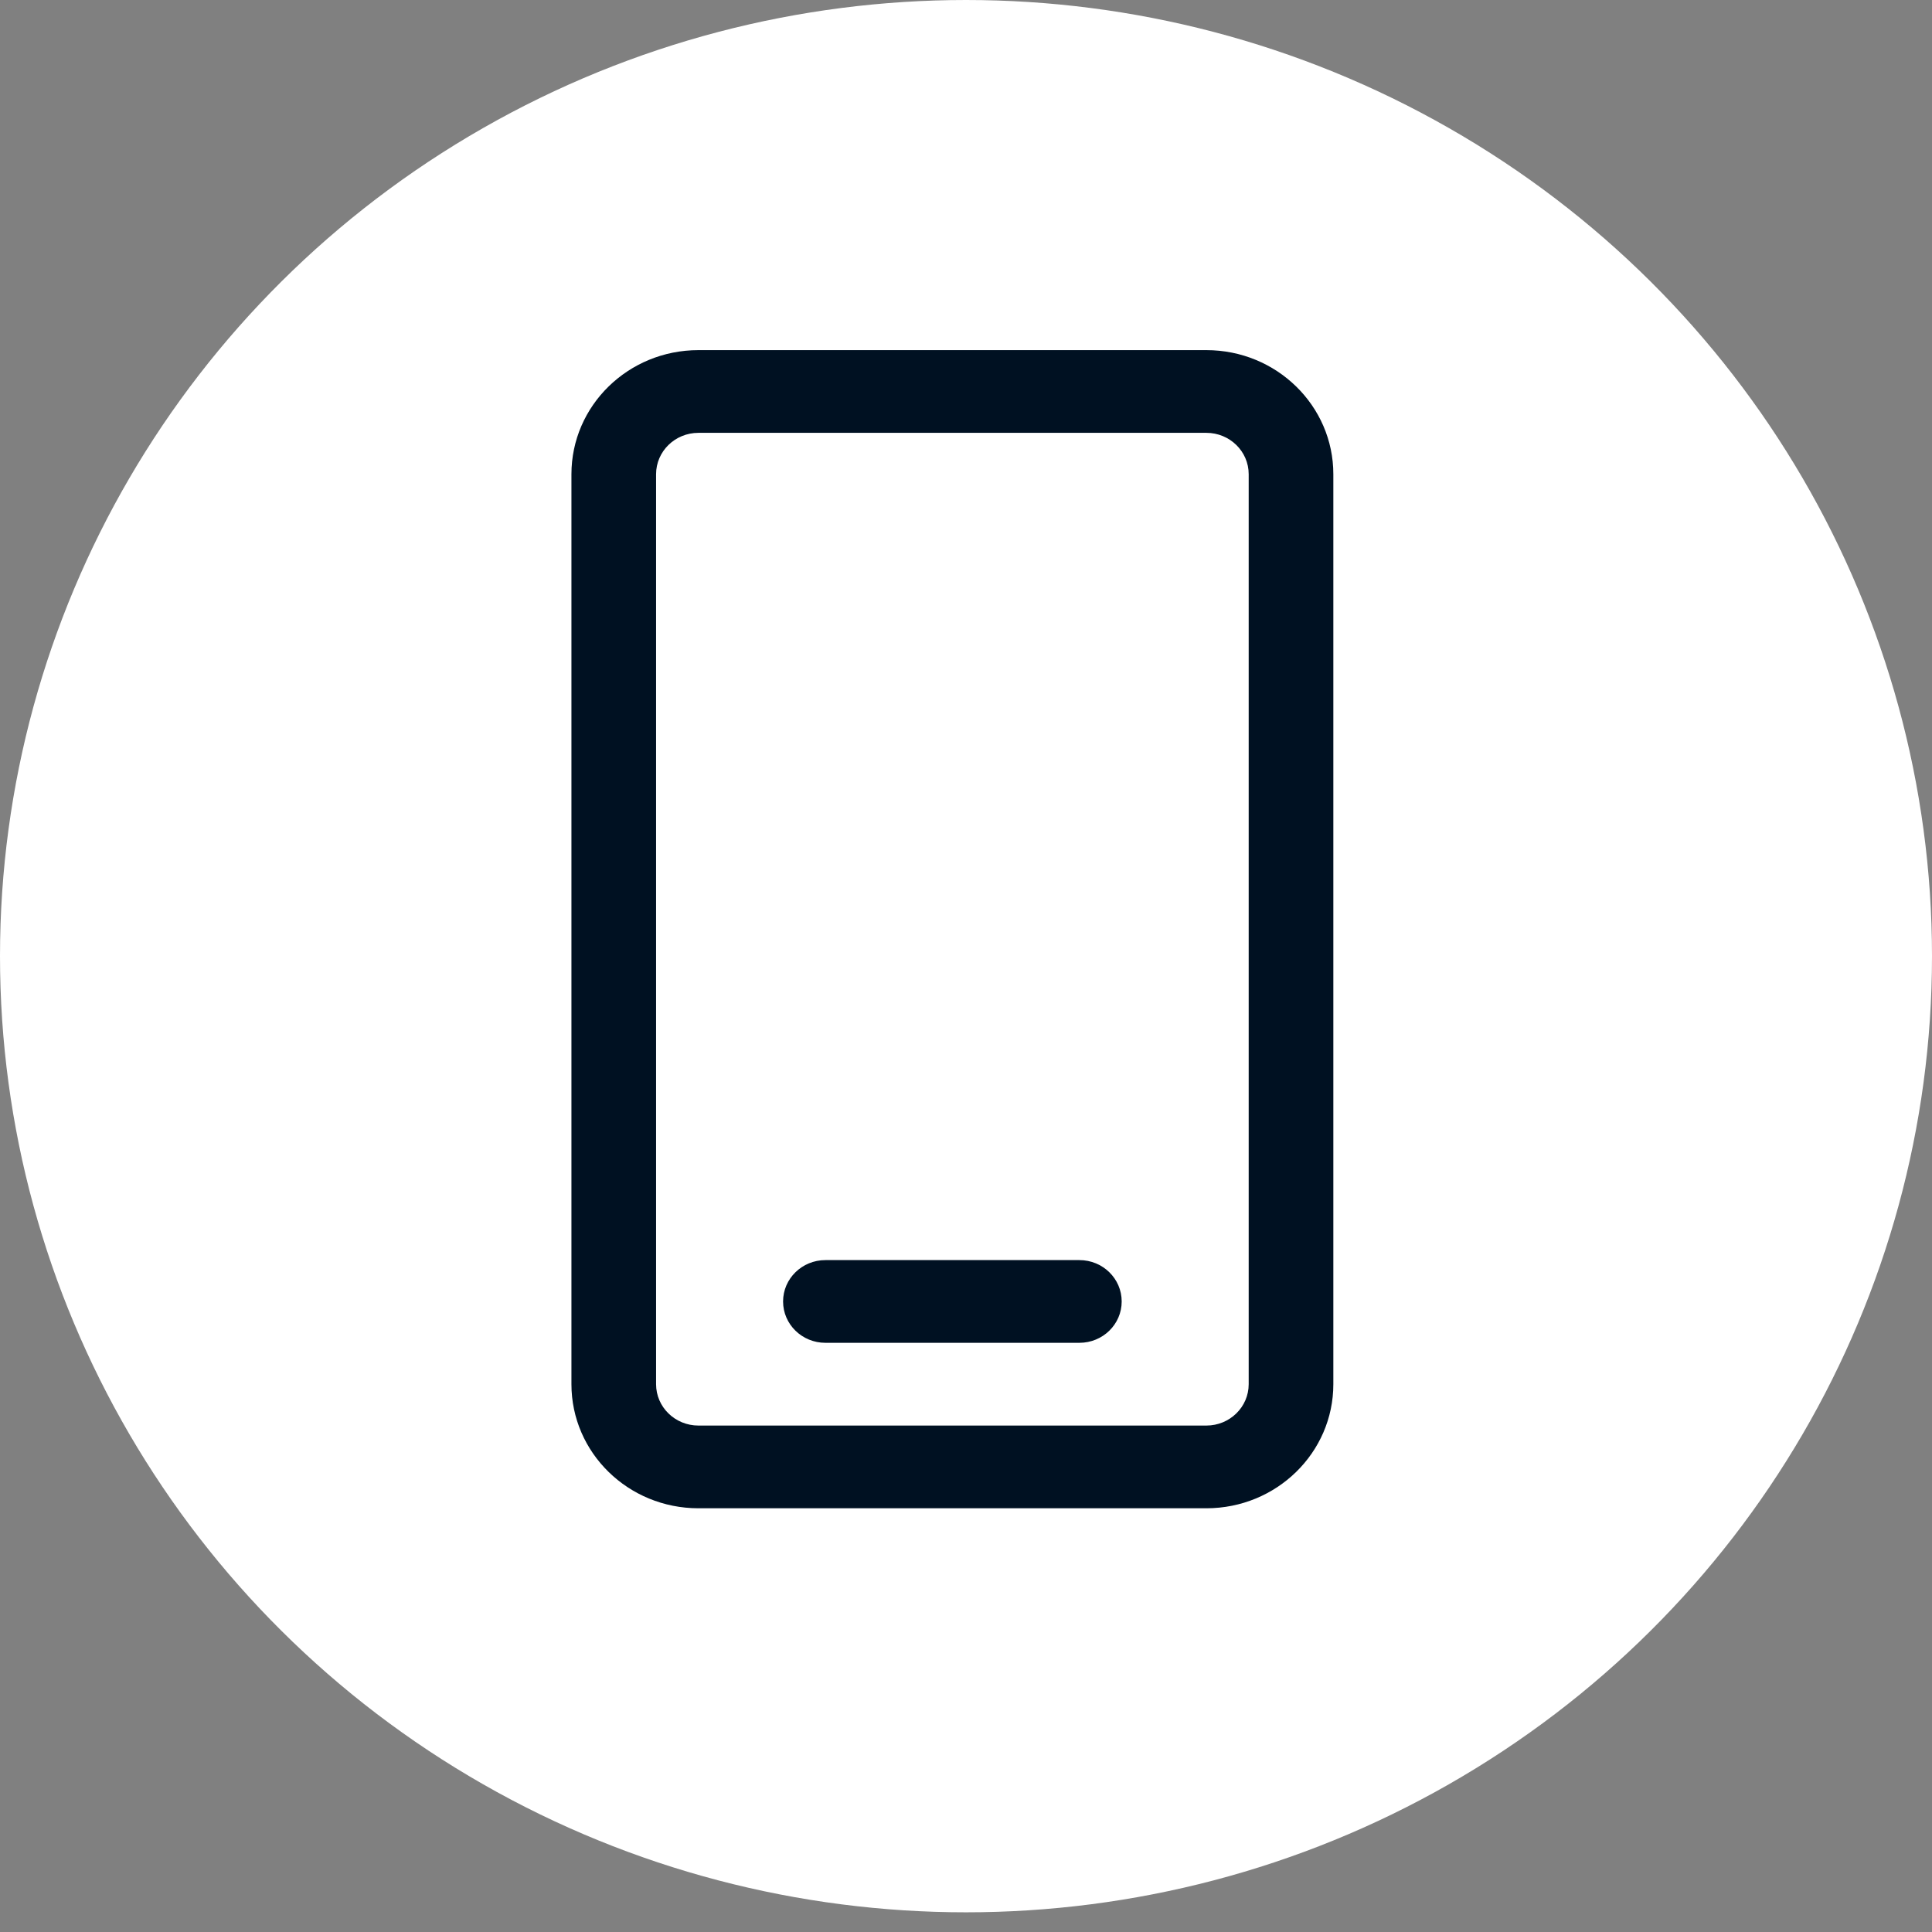 <svg width="53" height="53" viewBox="0 0 53 53" fill="none" xmlns="http://www.w3.org/2000/svg">
<rect x="0" y="0" width="53" height="53" fill="#808080" stroke="none"/>
<ellipse cx="26.5" cy="26.23" rx="26.5" ry="26.23" fill="white"/>
<path fill-rule="evenodd" clip-rule="evenodd" d="M33.094 9.605C35.017 9.605 36.577 11.128 36.577 13.009V37.972C36.577 39.853 35.017 41.376 33.094 41.376H19.16C17.235 41.376 15.676 39.853 15.676 37.972V13.009C15.676 11.128 17.235 9.605 19.16 9.605H33.094ZM33.094 11.874H19.16C18.518 11.874 17.998 12.382 17.998 13.009V37.972C17.998 38.599 18.518 39.107 19.16 39.107H33.094C33.735 39.107 34.255 38.599 34.255 37.972V13.009C34.255 12.382 33.735 11.874 33.094 11.874ZM22.643 36.837C22.002 36.837 21.482 36.33 21.482 35.703C21.482 35.076 22.002 34.568 22.643 34.568H29.61C30.252 34.568 30.771 35.076 30.771 35.703C30.771 36.33 30.252 36.837 29.61 36.837H22.643Z" fill="#001122"/>
</svg>
